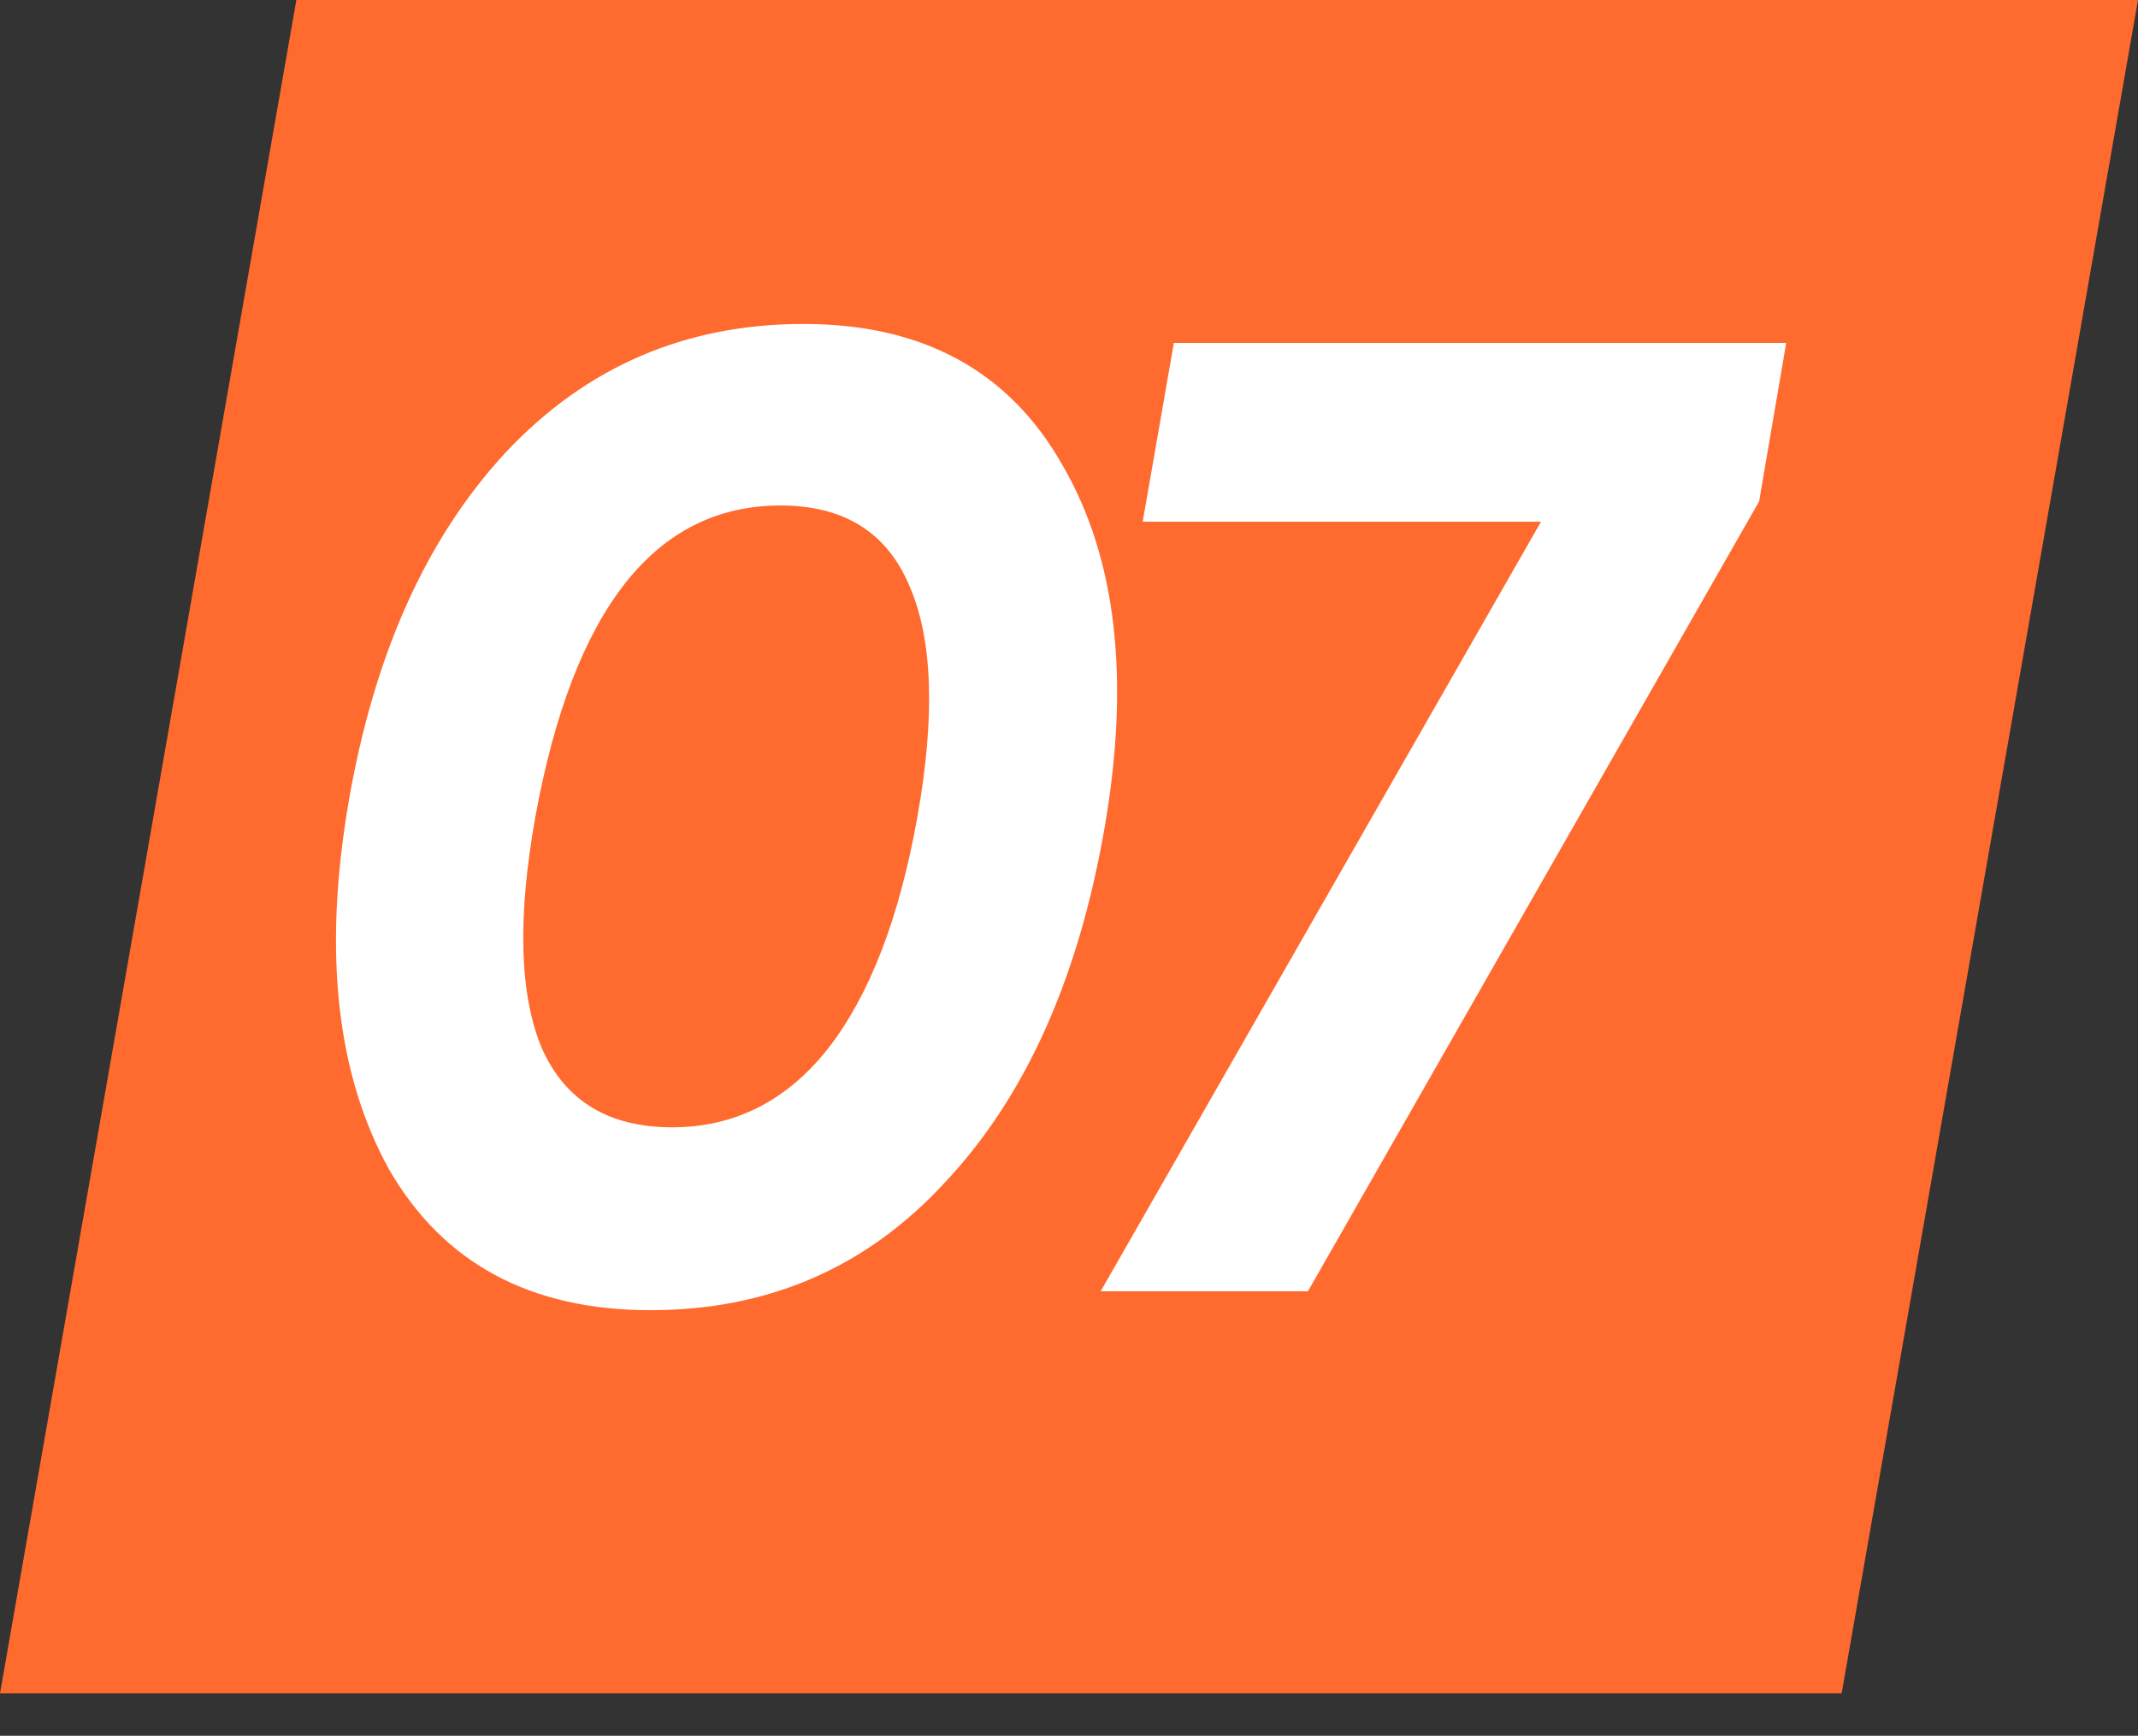 <?xml version="1.0" encoding="UTF-8"?> <svg xmlns="http://www.w3.org/2000/svg" width="101" height="82" viewBox="0 0 101 82" fill="none"><rect x="0" y="0" width="101" height="82" fill="#333333" stroke="none"/><path d="M14 0H101L87 80H0L14 0Z" fill="#FF6A2F"></path><path d="M30.728 61.896C25.053 61.896 20.936 59.677 18.376 55.24C15.901 50.76 15.261 45 16.456 37.96C17.651 30.963 20.125 25.437 23.88 21.384C27.677 17.331 32.371 15.304 37.96 15.304C43.592 15.304 47.667 17.523 50.184 21.96C52.744 26.355 53.405 32.093 52.168 39.176C50.931 46.259 48.435 51.805 44.68 55.816C40.968 59.869 36.317 61.896 30.728 61.896ZM31.752 53.256C34.696 53.256 37.149 52.019 39.112 49.544C41.075 47.027 42.483 43.379 43.336 38.6C44.189 33.821 44.061 30.173 42.952 27.656C41.885 25.139 39.859 23.88 36.872 23.88C30.941 23.88 27.08 28.787 25.288 38.6C24.435 43.379 24.541 47.027 25.608 49.544C26.717 52.019 28.765 53.256 31.752 53.256ZM53.981 24.648L55.453 16.2H84.381L83.101 23.688L61.789 61H51.997L72.797 24.648H53.981Z" fill="white"></path></svg> 